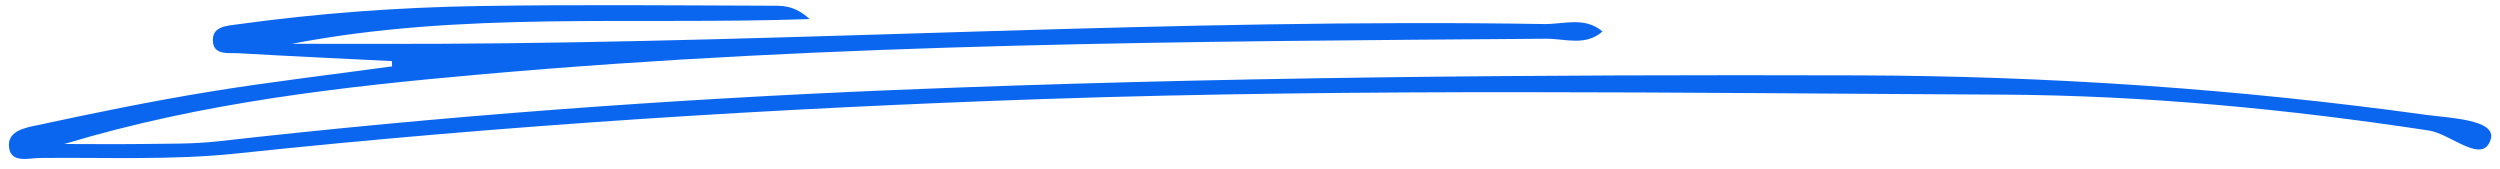 <svg width="178" height="12" viewBox="0 0 178 12" fill="none" xmlns="http://www.w3.org/2000/svg">
<g clip-path="url(#clip0_1792_2375)">
<path d="M27.909 4.35C24.268 4.166 20.628 4.004 16.987 3.79C16.309 3.753 15.285 3.945 15.167 3.038C15.012 1.837 16.206 1.837 16.965 1.726C22.669 0.938 28.425 0.518 34.188 0.429C41.064 0.319 47.94 0.385 54.816 0.407C55.656 0.407 56.547 0.341 57.645 1.358C45.11 1.793 32.891 0.783 20.783 3.119C24.254 3.119 27.725 3.134 31.189 3.119C57.446 3.009 83.675 1.284 109.947 1.712C111.325 1.734 112.836 1.159 114.096 2.242C112.888 3.311 111.429 2.751 110.102 2.758C84.832 2.95 59.554 3.053 34.35 5.286C24.357 6.17 14.386 7.29 4.577 10.253C6.39 10.253 8.203 10.275 10.016 10.253C11.858 10.223 13.708 10.268 15.536 10.061C31.498 8.256 47.505 7.077 63.556 6.413C86.497 5.47 109.439 5.301 132.388 5.367C145.889 5.411 159.338 6.325 172.714 8.175C174.387 8.403 177.748 8.506 177.342 9.907C176.797 11.771 174.512 9.538 172.95 9.295C162.868 7.762 152.713 6.789 142.55 6.738C119.845 6.627 97.124 6.281 74.419 7.047C55.177 7.703 35.971 8.904 16.818 10.931C12.197 11.417 7.503 11.196 2.838 11.248C2.064 11.255 0.841 11.624 0.656 10.577C0.435 9.31 1.821 9.089 2.668 8.912C6.736 8.035 10.812 7.202 14.916 6.531C19.235 5.824 23.583 5.323 27.916 4.726L27.902 4.365L27.909 4.35Z" fill="#0B66EF"/>
</g>
<defs>
<clipPath id="clip0_1792_2375">
<rect width="176.745" height="10.937" fill="white" transform="translate(0.637 0.369)"/>
</clipPath>
</defs>
</svg>
